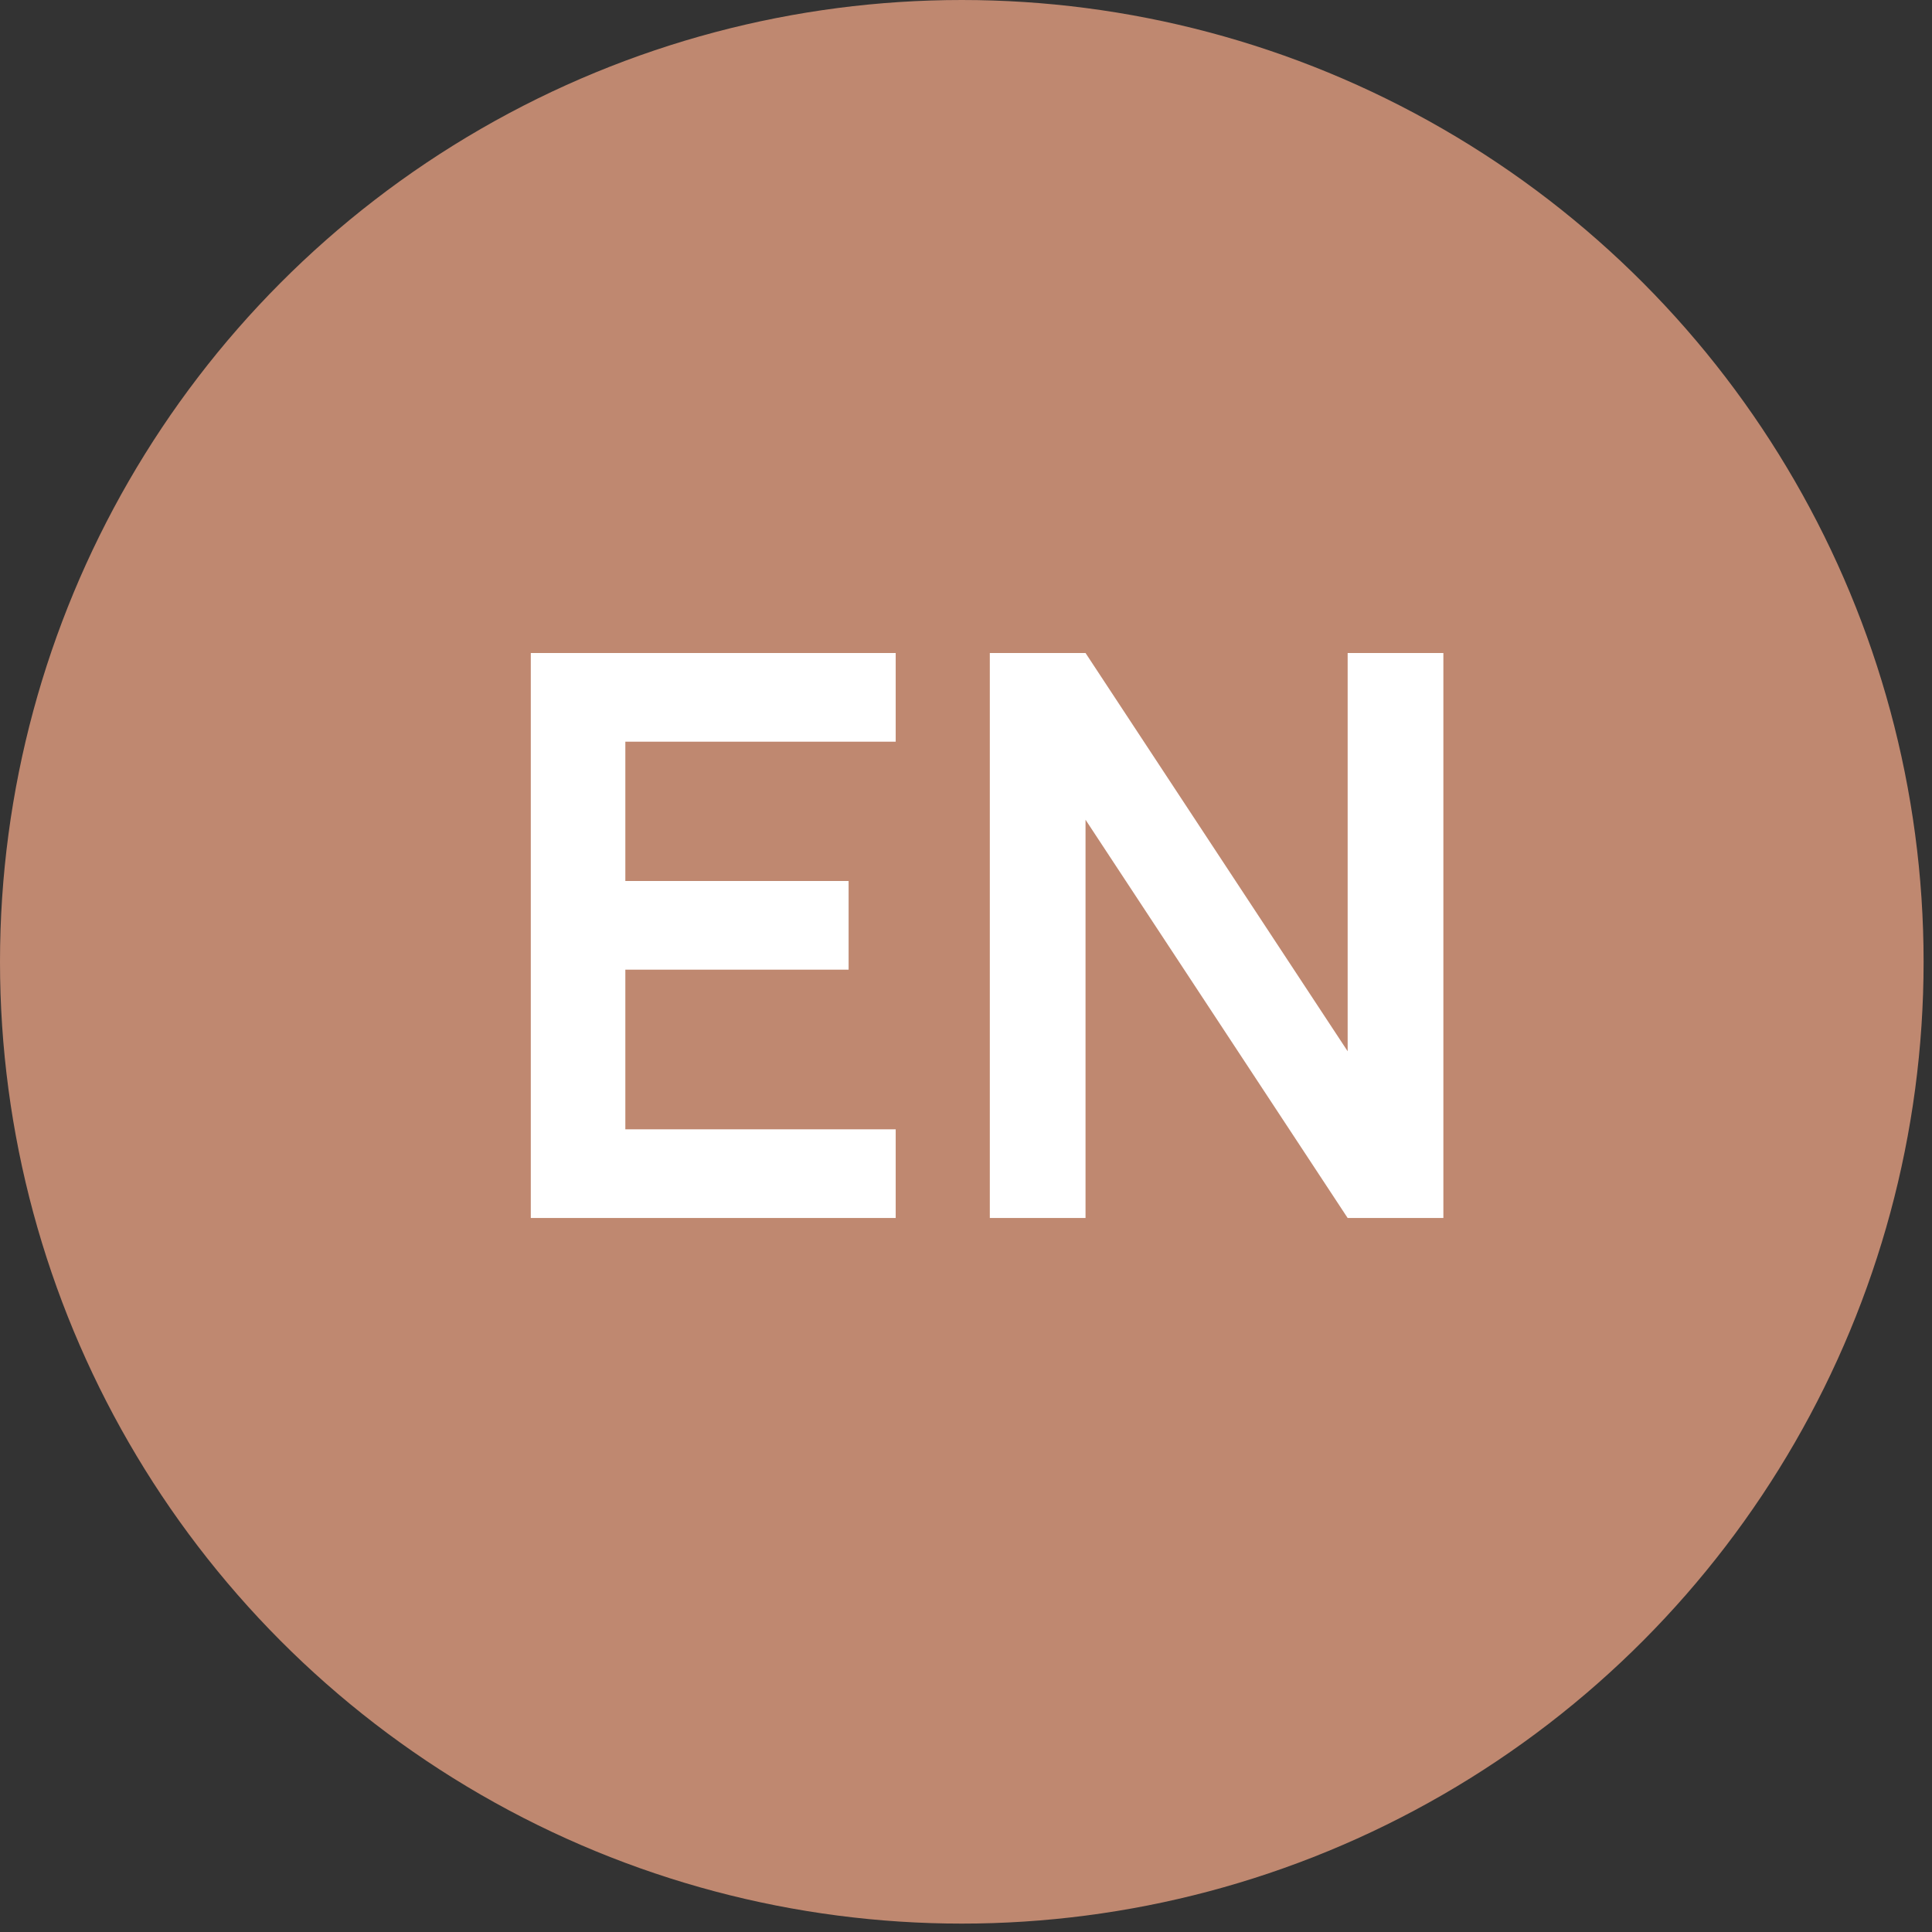 <?xml version="1.0" encoding="UTF-8"?> <svg xmlns="http://www.w3.org/2000/svg" width="46" height="46" viewBox="0 0 46 46" fill="none"><rect x="0" y="0" width="46" height="46" fill="#333333" stroke="none"/><circle cx="22.9" cy="22.9" r="22.9" fill="#BF8870"></circle><path d="M12.638 29V15.548H21.326V17.659H14.889V20.976H20.205V23.087H14.889V26.889H21.326V29H12.638ZM23.567 29V15.548H25.846L32.087 25.03V15.548H34.366V29H32.087L25.846 19.518V29H23.567Z" fill="white"></path></svg> 